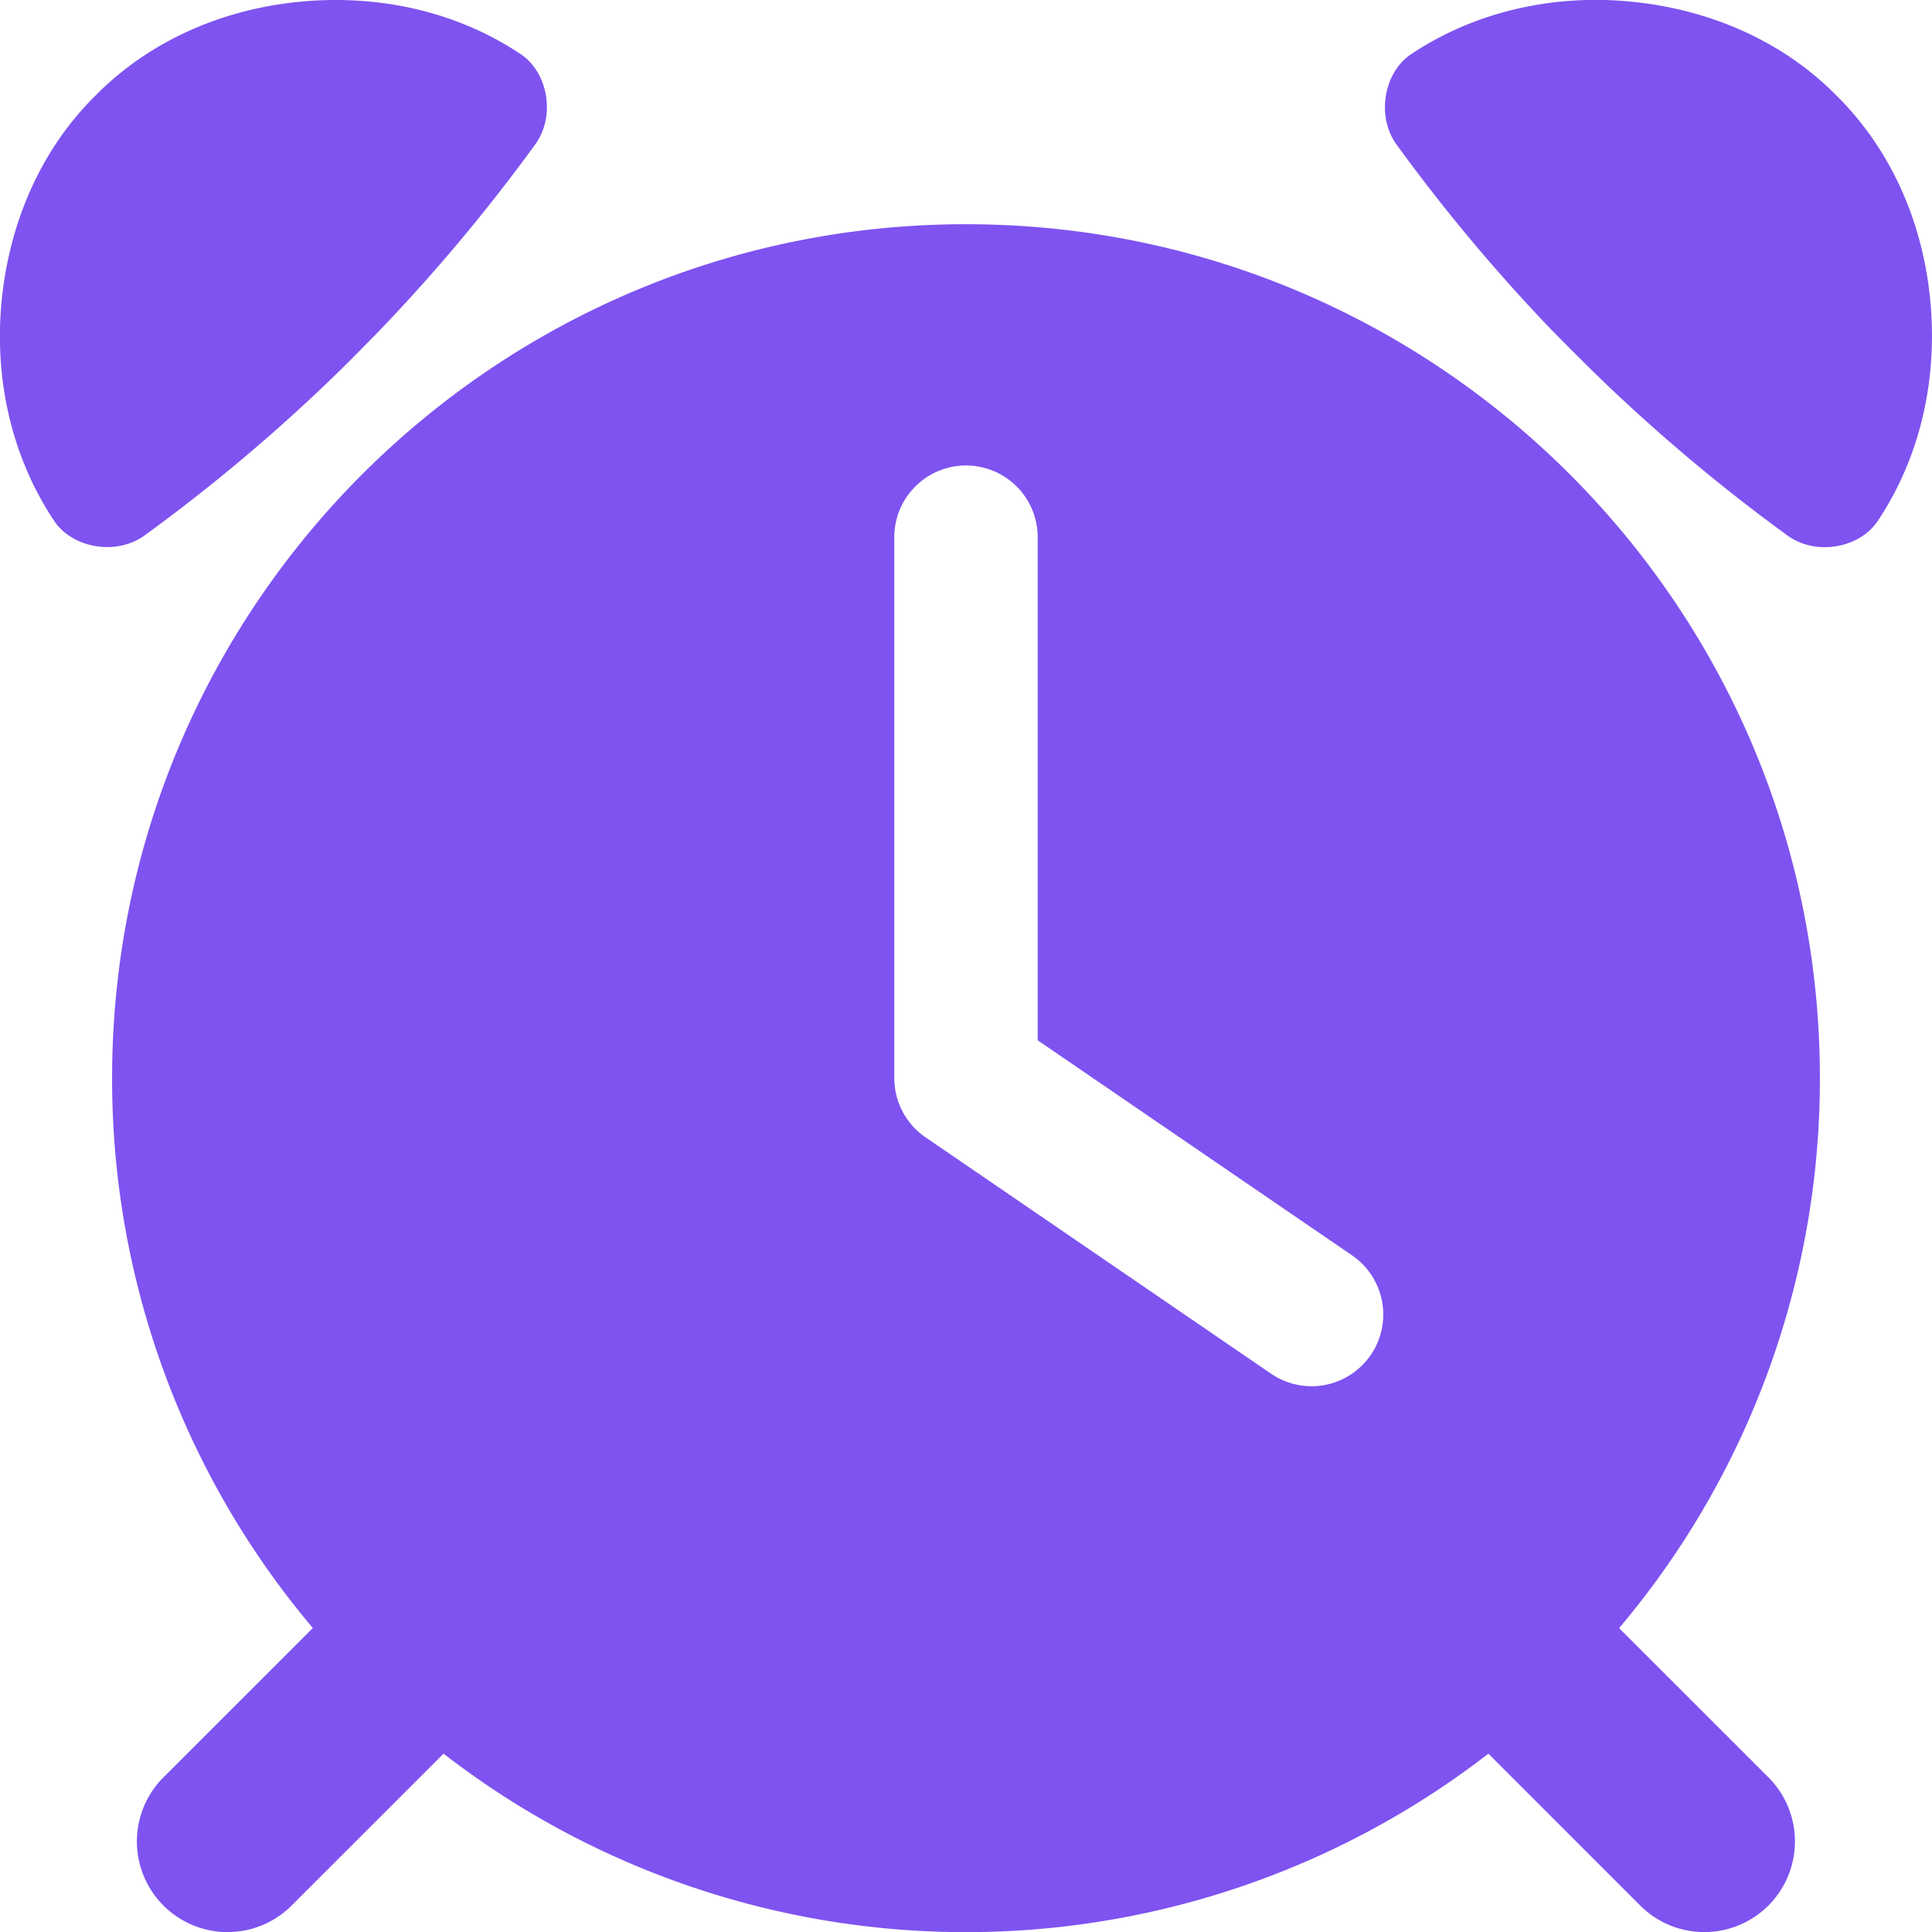 <svg xmlns="http://www.w3.org/2000/svg" viewBox="0 0 512 512"><g fill="#7E53F0" id="TIME_AND_DATE" data-name="TIME AND DATE"><path d="m429.08 431.47a225.41 225.41 0 0 0 53.21-145.76c0-124.97-101.29-226.29-226.29-226.29s-226.29 101.32-226.29 226.29a225.36 225.36 0 0 0 53.19 145.73l-39.57 39.56a24 24 0 1 0 33.94 34l40.27-40.26a226.28 226.28 0 0 0 276.9 0l40.25 40.26a24 24 0 0 0 33.94-34zm-65.8-72.41a19 19 0 0 1 -26.41 5l-91.59-62.66a19 19 0 0 1 -8.28-15.69v-143.35a19 19 0 0 1 38 0v133.33l83.32 57a19 19 0 0 1 4.96 26.37z"></path><path d="m101 87.15a470.38 470.38 0 0 0 40.93-49c5.32-7.45 3.32-19-4-23.84-16.69-11.12-36.78-15.62-57-13.98s-40.4 9.58-55.63 25c-15.39 15.2-23.25 35.46-24.97 55.6s2.86 40.31 14 57.07c4.84 7.28 16.39 9.28 23.84 4a467.84 467.84 0 0 0 51.9-43.8s5.6-5.52 10.93-11.05z"></path><path d="m421.93 98.2a467.84 467.84 0 0 0 51.89 43.8c7.45 5.32 19 3.32 23.84-4 11.15-16.76 15.65-36.85 14-57.07s-9.58-40.4-25-55.63c-15.19-15.39-35.45-23.25-55.59-24.97s-40.31 2.86-57.07 14c-7.28 4.84-9.28 16.39-4 23.84a470.38 470.38 0 0 0 40.93 49c5.4 5.51 11 11.03 11 11.03z"></path></g></svg>